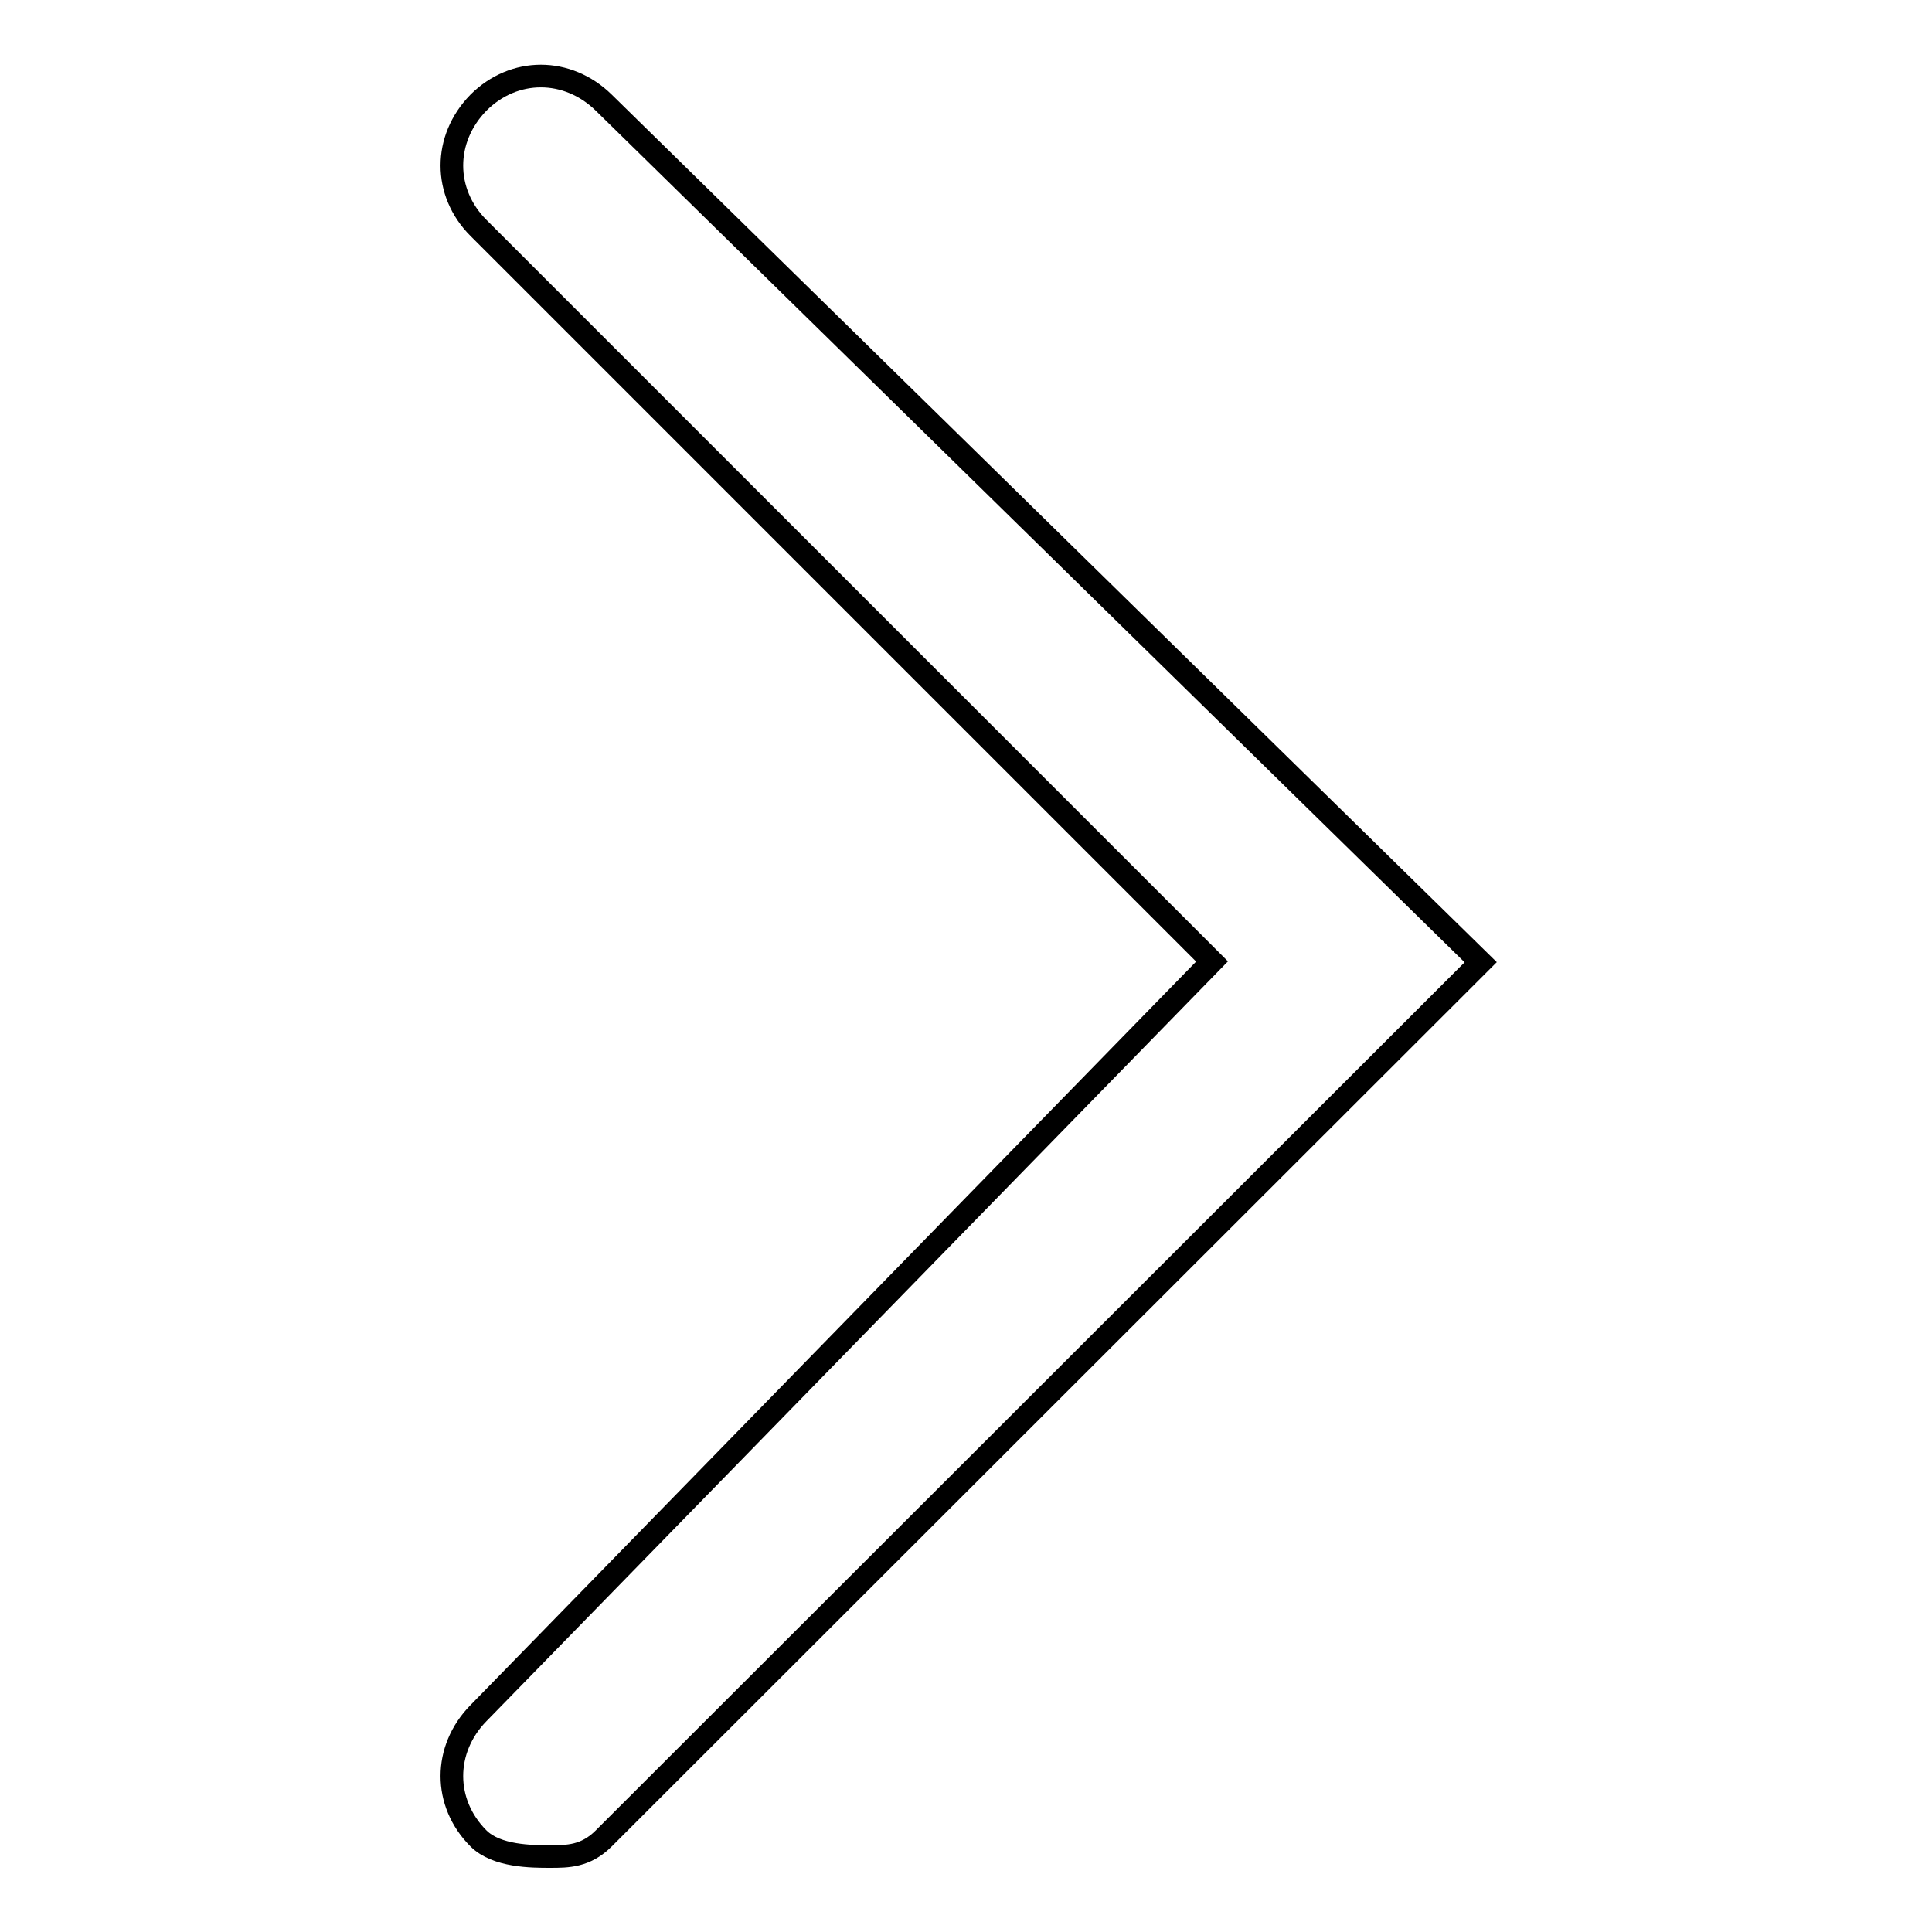 <?xml version="1.0" encoding="utf-8"?>
<!-- Svg Vector Icons : http://www.onlinewebfonts.com/icon -->
<!DOCTYPE svg PUBLIC "-//W3C//DTD SVG 1.1//EN" "http://www.w3.org/Graphics/SVG/1.1/DTD/svg11.dtd">
<svg version="1.1" xmlns="http://www.w3.org/2000/svg" xmlns:xlink="http://www.w3.org/1999/xlink" x="0px" y="0px" viewBox="0 0 256 256" enable-background="new 0 0 256 256" xml:space="preserve">
<g><g><path stroke-width="3" fill-opacity="0" stroke="#000000"  d="M72.9,246c-2.4,0-7.1,0-9.5-2.4c-4.7-4.7-4.7-11.8,0-16.6l97.2-99.6L63.4,30.2c-4.7-4.7-4.7-11.8,0-16.6c4.7-4.7,11.8-4.7,16.6,0l116.2,113.9L80,243.6C77.6,246,75.2,246,72.9,246z"/></g></g>
</svg>